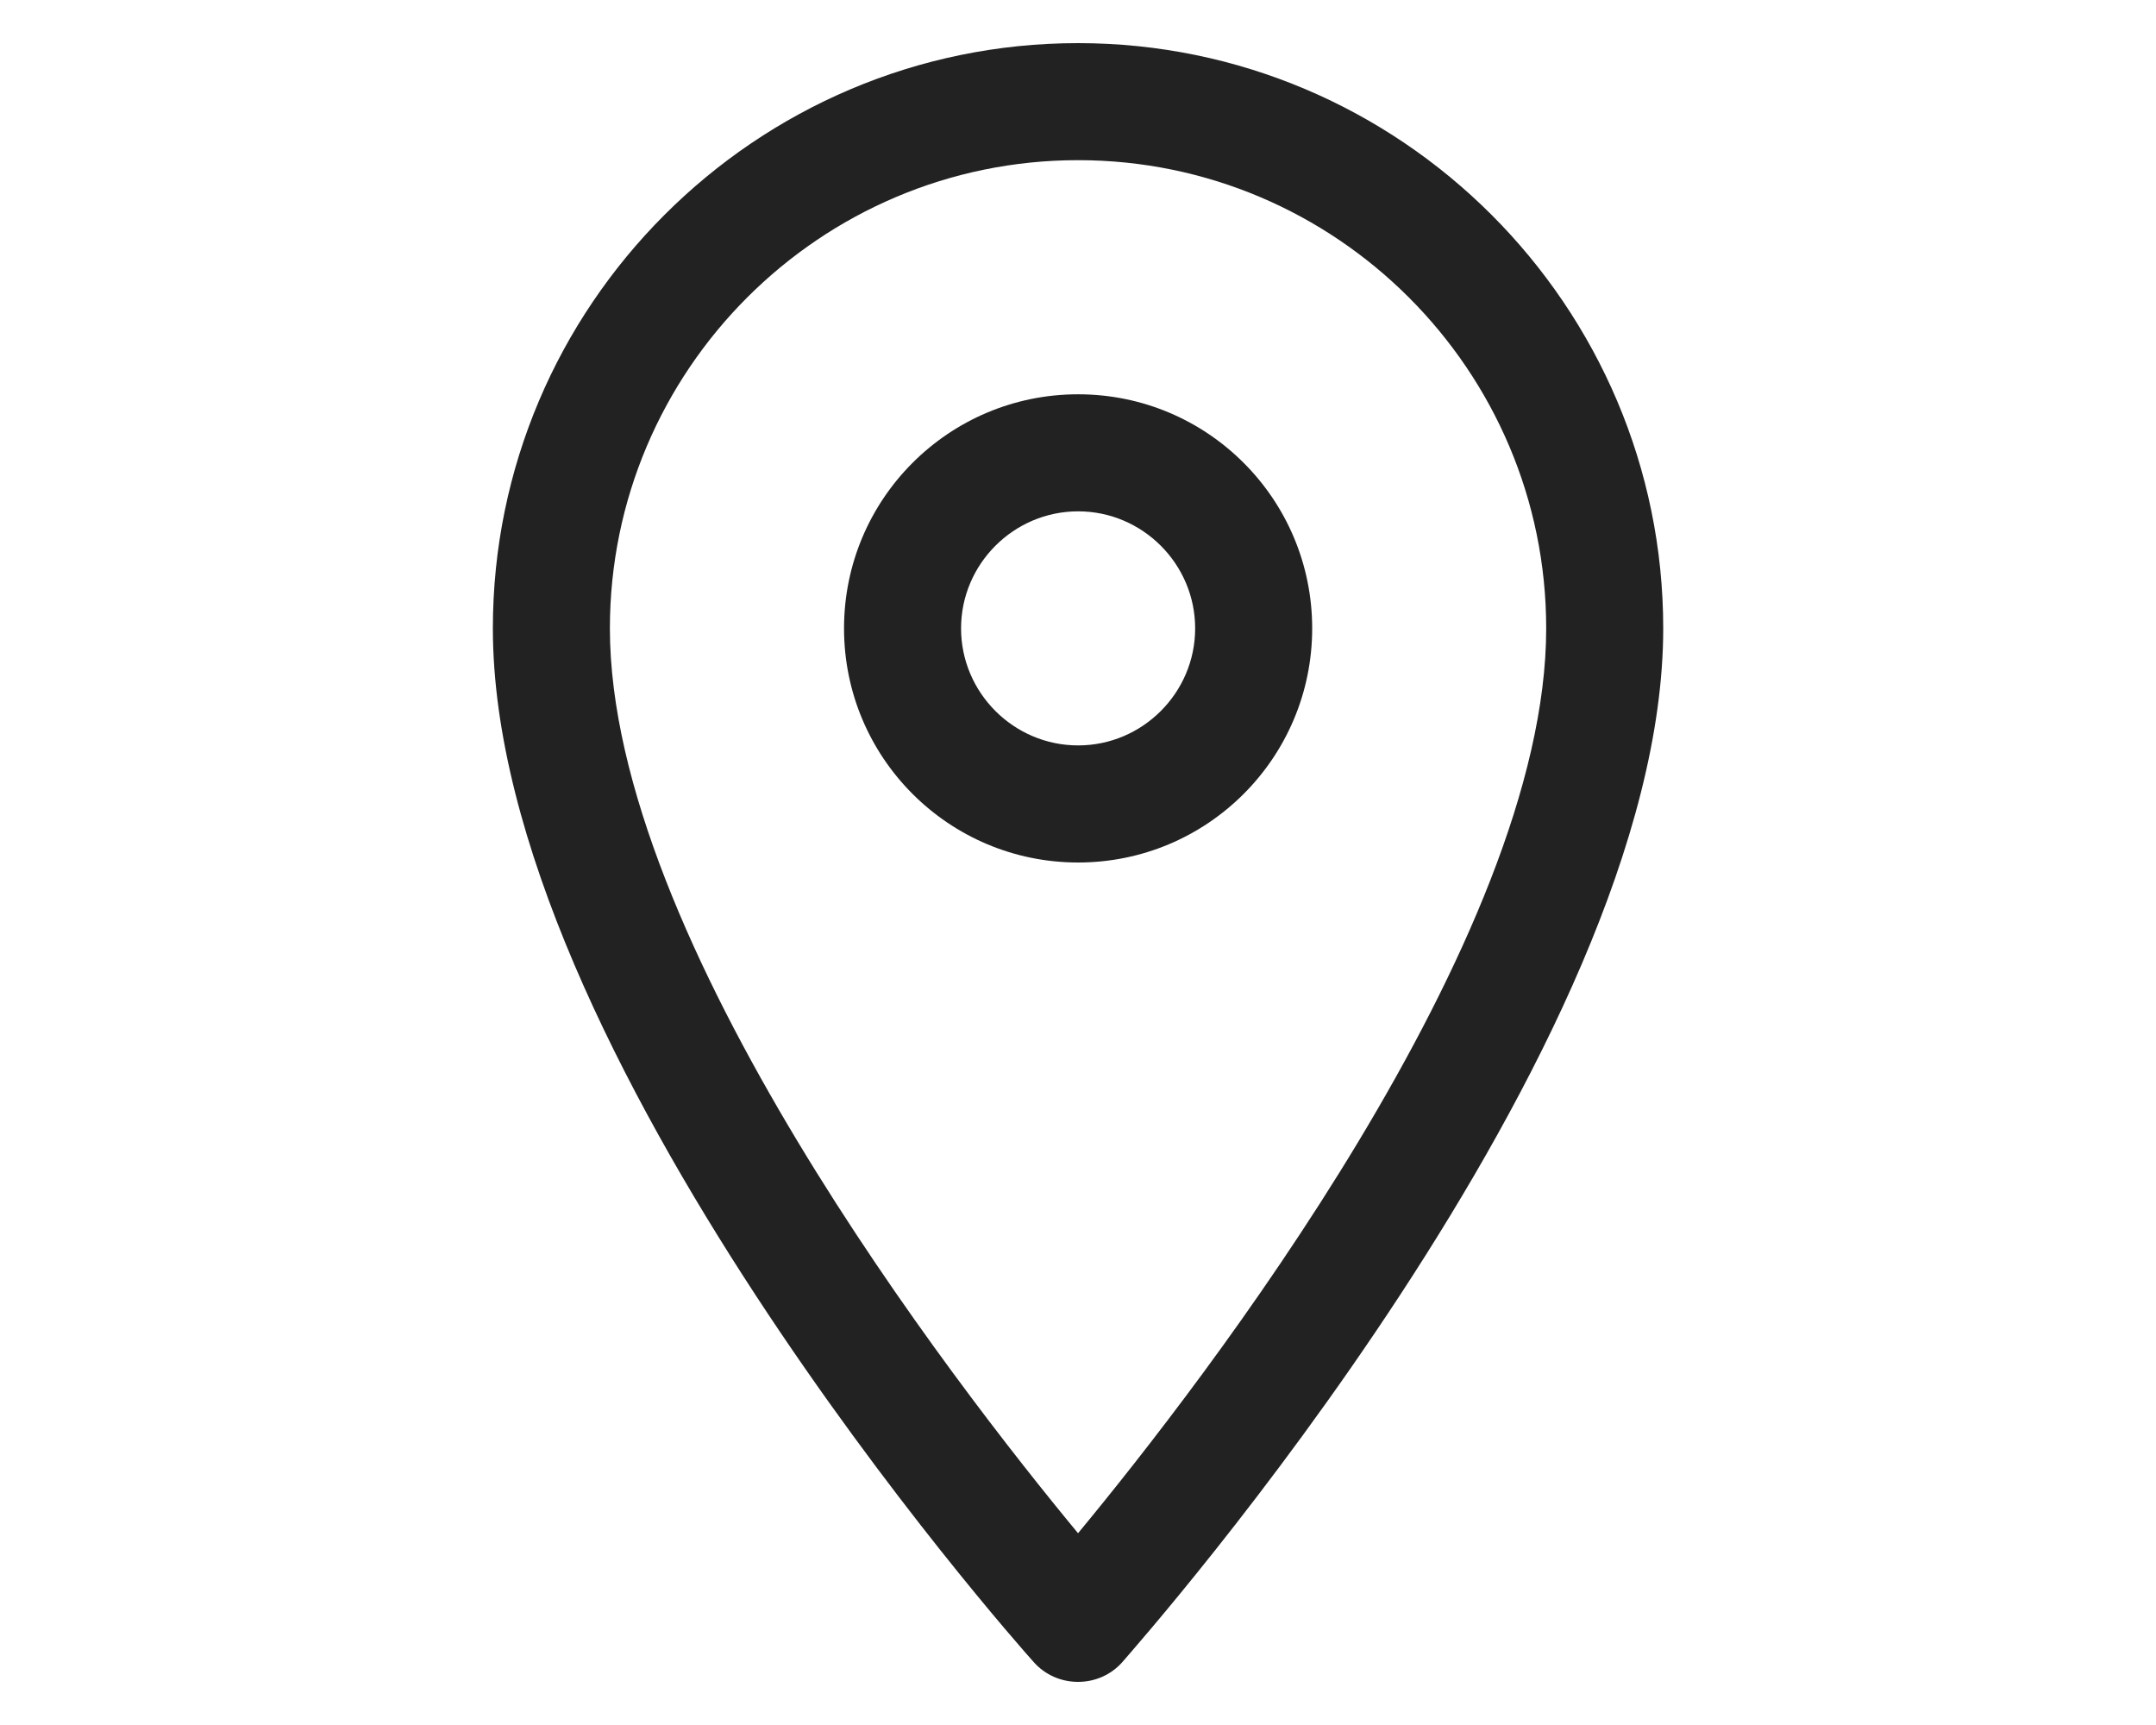 <svg width="50" height="40" viewBox="0 0 50 40" fill="none" xmlns="http://www.w3.org/2000/svg">
<path d="M25.001 39C24.608 39 24.241 38.837 23.983 38.552C23.468 37.982 11.43 24.356 11.43 14.571C11.43 7.094 17.523 1 25.001 1C32.479 1 38.572 7.094 38.572 14.571C38.572 24.343 26.521 37.969 26.019 38.552C25.761 38.837 25.395 39 25.001 39ZM25.001 3.714C19.016 3.714 14.144 8.586 14.144 14.571C14.144 21.778 22.124 32.079 25.001 35.553C27.878 32.079 35.858 21.778 35.858 14.571C35.858 8.586 30.986 3.714 25.001 3.714Z" fill="#222222"/>
<path d="M25.003 20C22.003 20 19.574 17.57 19.574 14.571C19.574 11.572 22.003 9.143 25.003 9.143C28.002 9.143 30.431 11.572 30.431 14.571C30.431 17.57 28.002 20 25.003 20ZM25.003 11.857C23.51 11.857 22.288 13.078 22.288 14.571C22.288 16.064 23.51 17.285 25.003 17.285C26.496 17.285 27.717 16.064 27.717 14.571C27.717 13.078 26.496 11.857 25.003 11.857Z" fill="#222222"/>
</svg>
